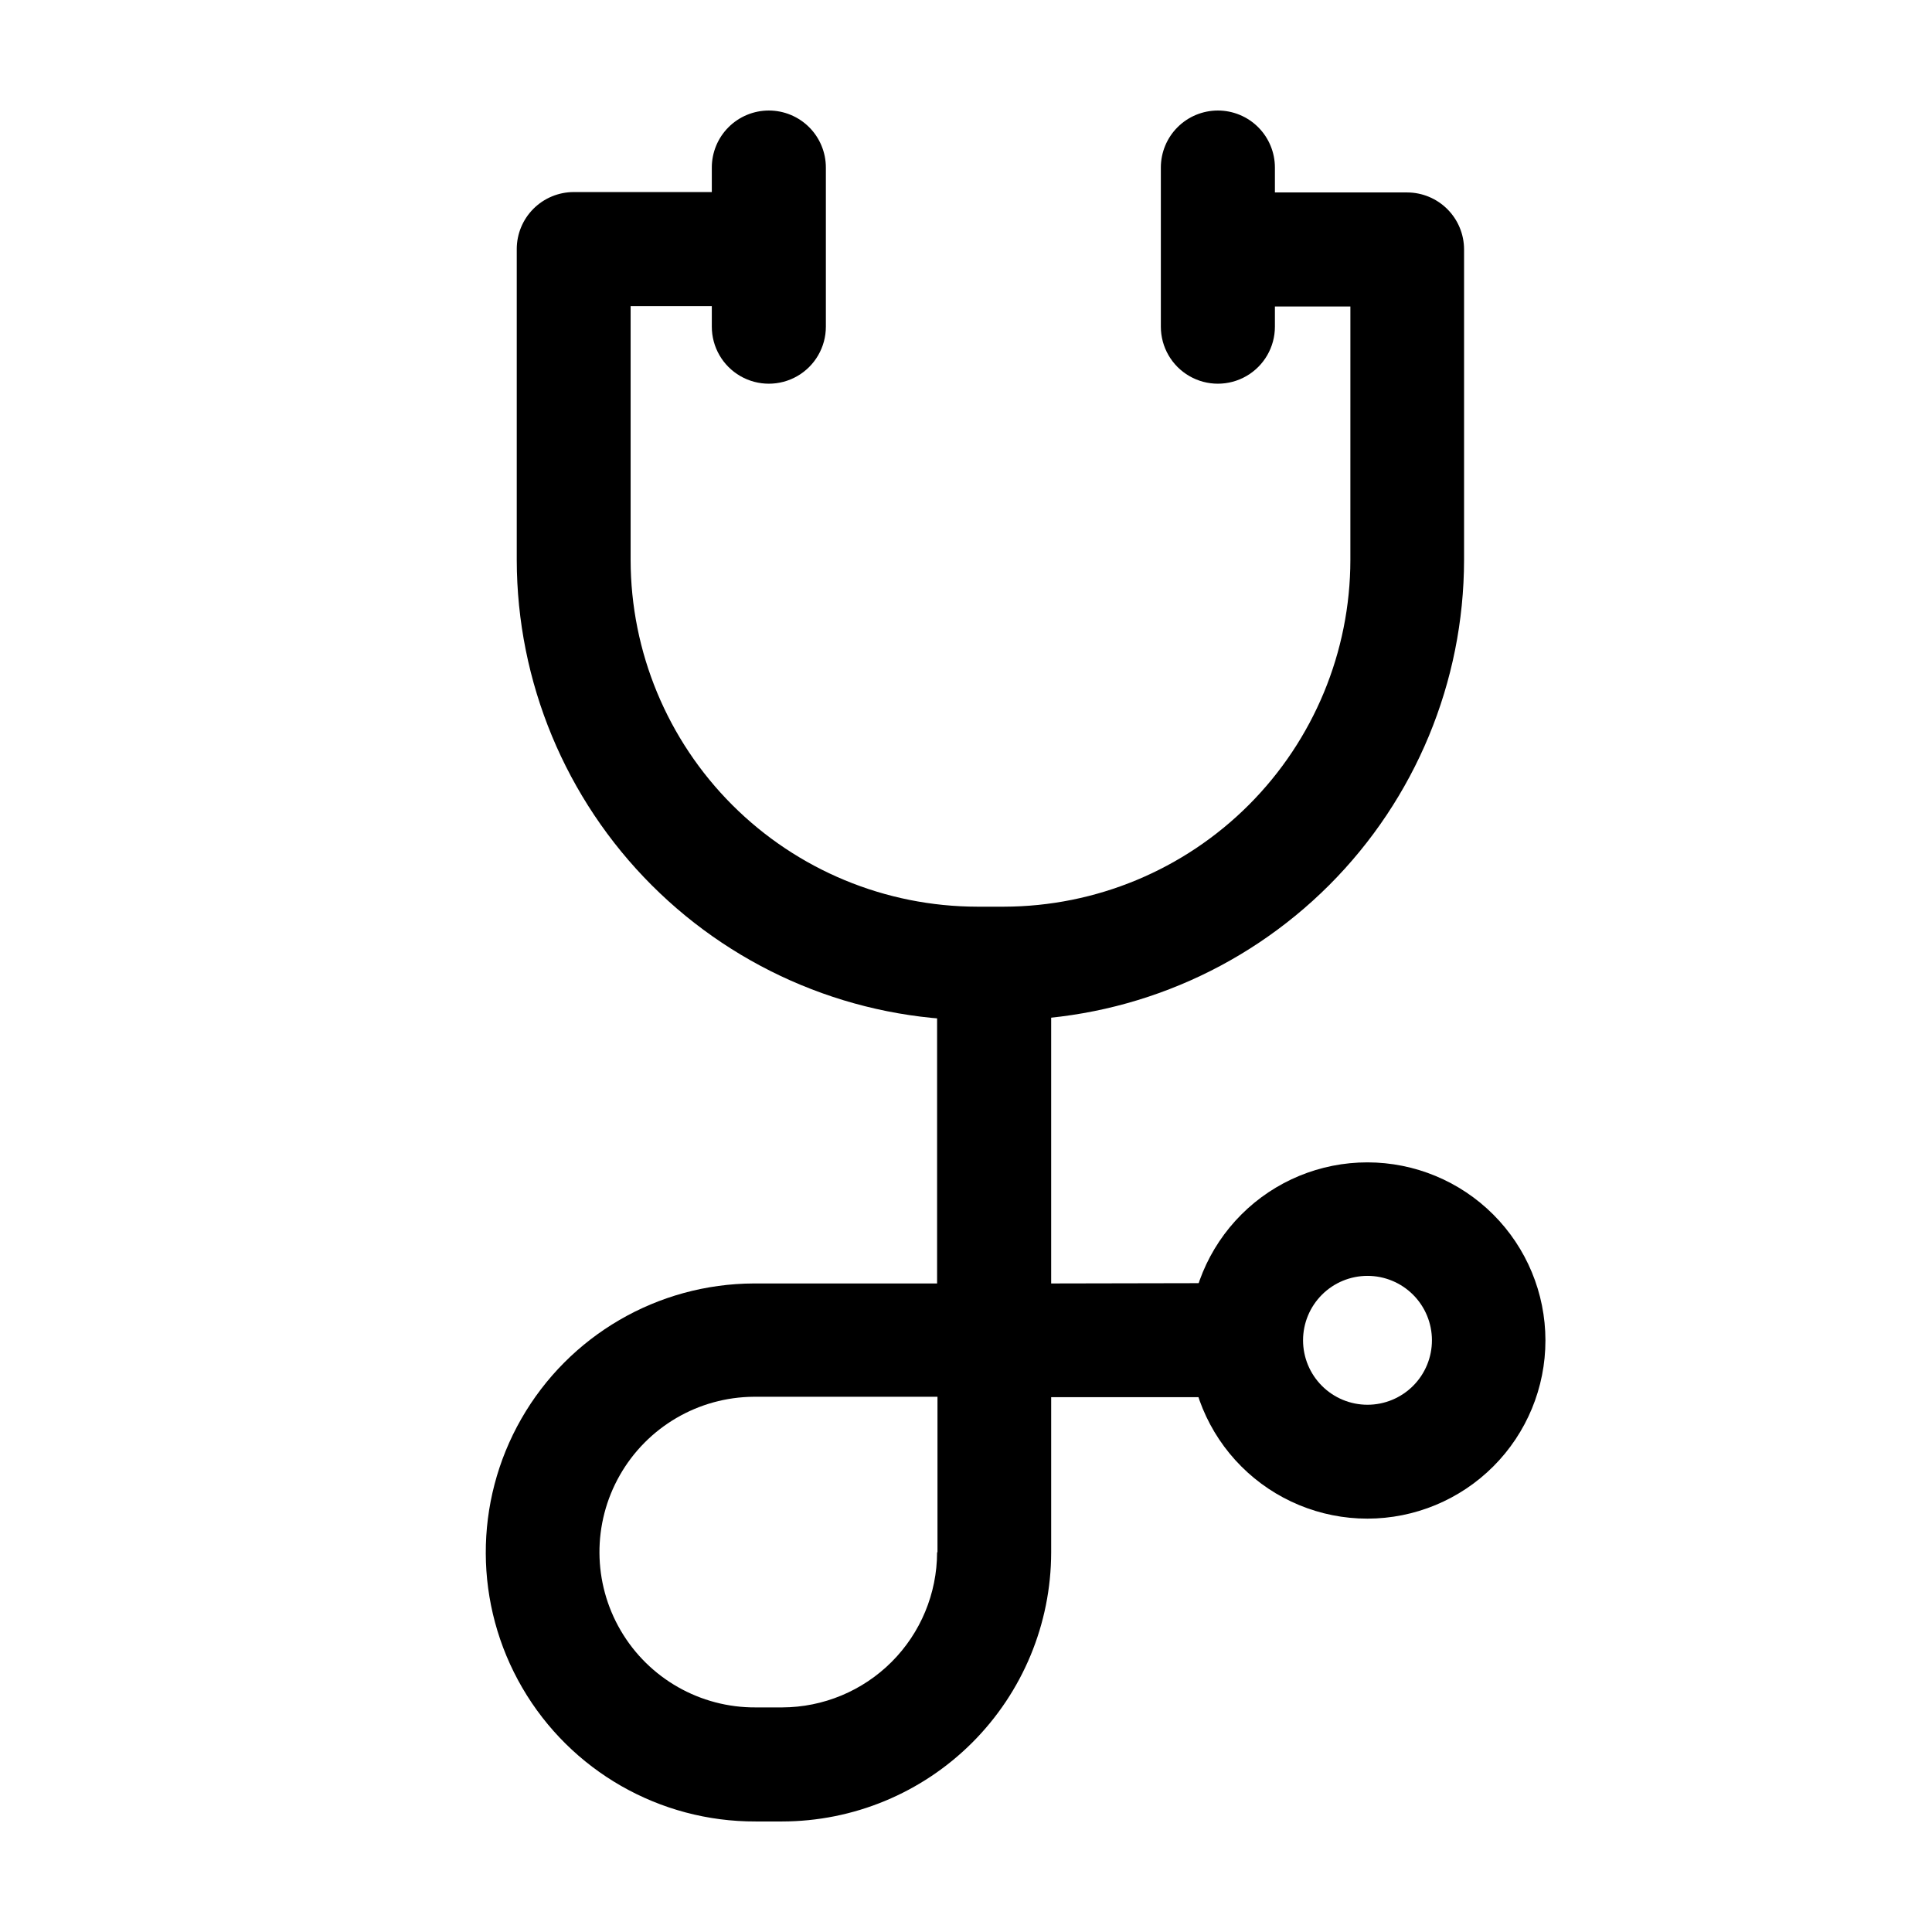 <?xml version="1.0" encoding="UTF-8"?>
<!-- The Best Svg Icon site in the world: iconSvg.co, Visit us! https://iconsvg.co -->
<svg fill="#000000" width="800px" height="800px" version="1.1" viewBox="144 144 512 512" xmlns="http://www.w3.org/2000/svg">
 <g>
  <path d="m516.93 195h-48.668v30.23h33.605l-0.004 67.156c-0.023 24.344-9.703 47.688-26.906 64.914-17.207 17.223-40.539 26.926-64.887 26.98h-7.055c-24.363-0.027-47.719-9.719-64.949-26.945-17.227-17.23-26.918-40.586-26.945-64.949v-67.262h33.453v-30.23l-48.516 0.004c-4.008 0-7.852 1.59-10.688 4.426-2.836 2.836-4.426 6.68-4.426 10.688v82.375c0.039 32.344 12.91 63.352 35.785 86.219 22.879 22.867 53.891 35.727 86.238 35.75h7.102c32.328-0.051 63.316-12.922 86.172-35.785 22.855-22.863 35.711-53.859 35.75-86.184v-82.324c-0.012-3.992-1.605-7.816-4.426-10.637-2.824-2.824-6.648-4.414-10.637-4.426z"/>
  <path d="m466.75 173.29c-4.008 0-7.856 1.59-10.688 4.426-2.836 2.836-4.426 6.68-4.426 10.688v42.168c0 5.402 2.879 10.391 7.555 13.09 4.676 2.699 10.438 2.699 15.113 0 4.68-2.699 7.559-7.688 7.559-13.09v-42.168c0-4.008-1.594-7.852-4.426-10.688-2.836-2.836-6.68-4.426-10.688-4.426z"/>
  <path d="m347.75 173.29c-4.008 0-7.852 1.59-10.688 4.426-2.836 2.836-4.426 6.68-4.426 10.688v42.168c0 5.402 2.879 10.391 7.555 13.09 4.676 2.699 10.438 2.699 15.117 0 4.676-2.699 7.555-7.688 7.555-13.09v-42.168c0-4.008-1.594-7.852-4.426-10.688-2.836-2.836-6.68-4.426-10.688-4.426z"/>
  <path d="m422.57 484.13v-85.293h-30.23v85.293h-48.566c-25.469 0.094-48.957 13.762-61.613 35.863-12.656 22.102-12.559 49.277 0.254 71.289 12.812 22.012 36.395 35.52 61.863 35.426h7.004c18.898-0.023 37.016-7.543 50.379-20.906 13.363-13.363 20.883-31.48 20.91-50.383v-41.16h51.188v-30.23zm-30.23 71.289c-0.027 10.883-4.359 21.312-12.055 29.008-7.695 7.695-18.125 12.027-29.004 12.055h-7.004c-14.707 0.09-28.344-7.672-35.773-20.363-7.43-12.691-7.527-28.379-0.25-41.16 7.273-12.781 20.812-20.711 35.52-20.801h48.668v41.16z"/>
  <path d="m506.4 452.04c-12.523-0.016-24.543 4.949-33.406 13.801-8.863 8.852-13.848 20.863-13.852 33.387-0.004 12.527 4.973 24.543 13.828 33.398 8.855 8.859 20.871 13.832 33.398 13.828 12.523-0.004 24.535-4.988 33.387-13.852 8.852-8.863 13.816-20.883 13.801-33.406-0.012-12.504-4.984-24.488-13.824-33.332-8.844-8.84-20.828-13.812-33.332-13.824zm0 64.234c-4.527 0-8.875-1.801-12.074-5.004-3.203-3.199-5.004-7.547-5.004-12.074 0-4.531 1.801-8.875 5.004-12.078 3.199-3.203 7.547-5 12.074-5 4.531 0 8.875 1.797 12.078 5s5 7.547 5 12.078c0 4.527-1.797 8.875-5 12.074-3.203 3.203-7.547 5.004-12.078 5.004z"/>
 </g>
</svg>